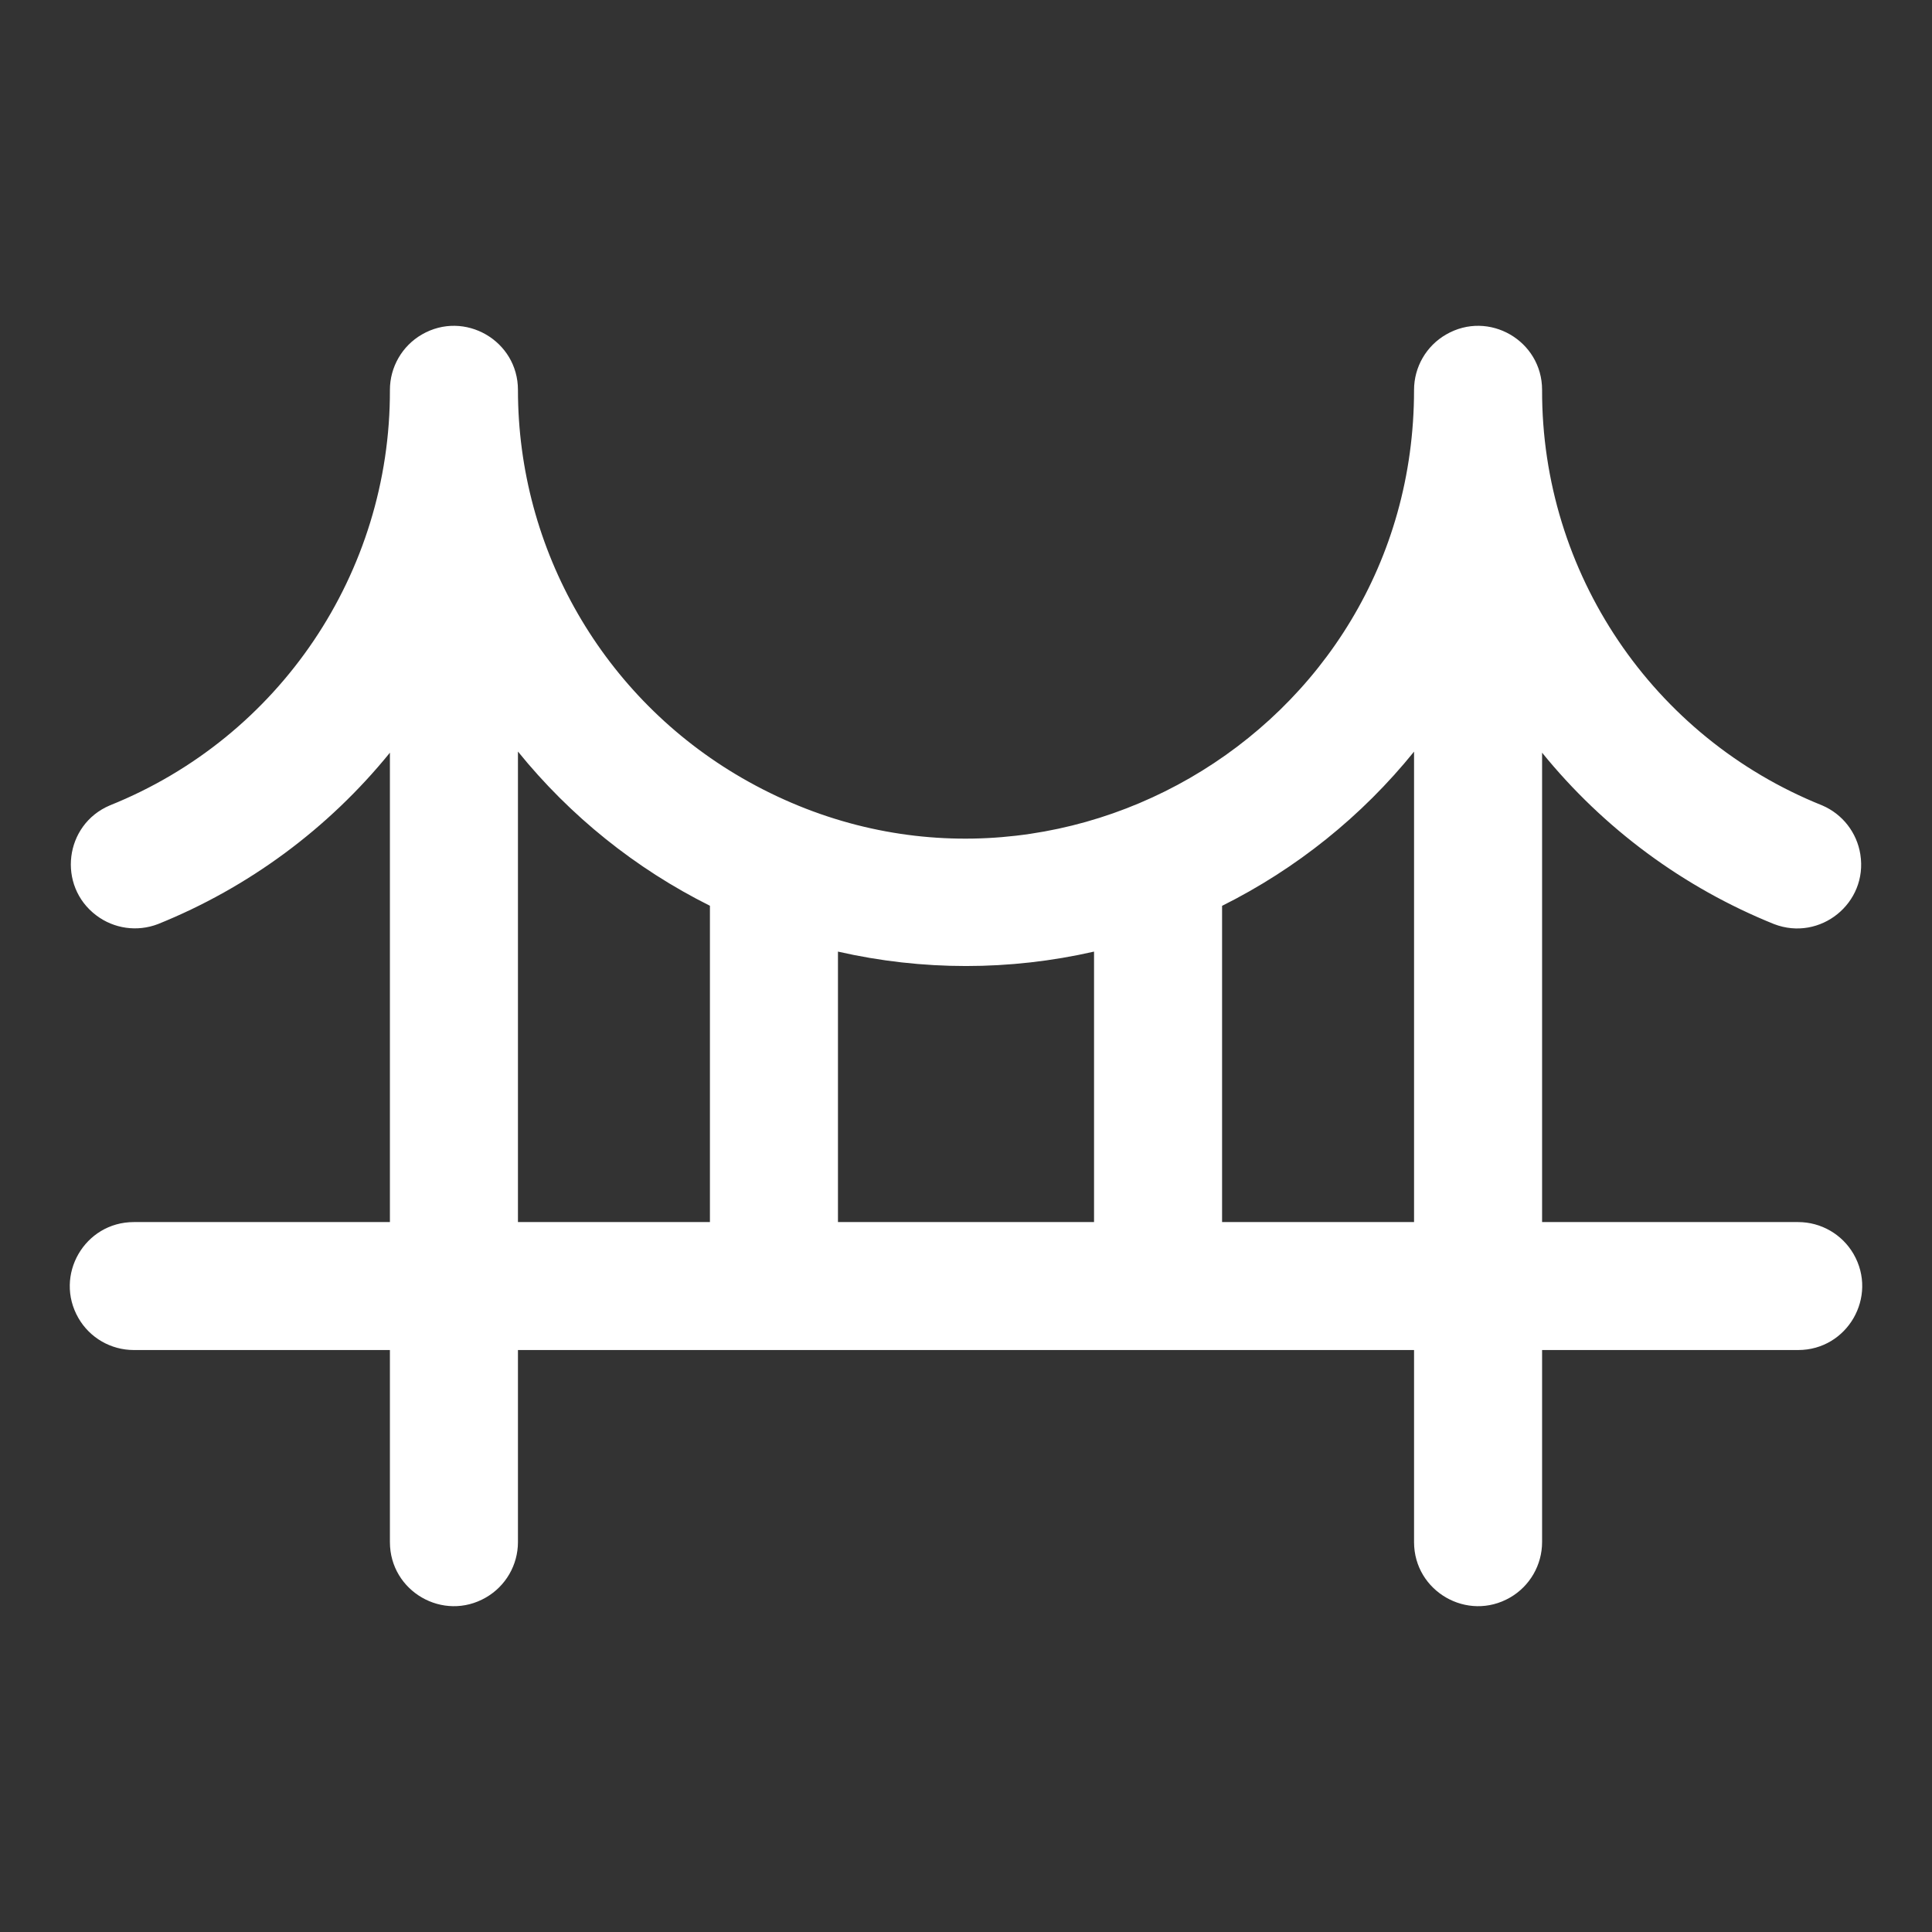 <svg xmlns="http://www.w3.org/2000/svg" width="22" height="22" viewBox="0 0 22 22" fill="none"><rect x="0" y="0" width="22" height="22" fill="#333333" stroke="none"/><g clip-path="url(#clip0_32_377)"><path d="M20.476 13.916H17.56V8.571C18.261 9.435 19.17 10.107 20.202 10.523C20.726 10.724 21.272 10.284 21.184 9.729C21.145 9.481 20.981 9.27 20.749 9.171C18.817 8.396 17.554 6.521 17.56 4.44C17.56 3.879 16.953 3.528 16.467 3.809C16.241 3.939 16.102 4.18 16.102 4.44C16.102 8.368 11.85 10.822 8.449 8.859C6.87 7.947 5.898 6.263 5.898 4.44C5.898 3.879 5.29 3.528 4.804 3.809C4.579 3.939 4.44 4.18 4.44 4.44C4.446 6.521 3.183 8.396 1.251 9.171C0.734 9.39 0.649 10.087 1.097 10.424C1.298 10.576 1.563 10.613 1.798 10.523C2.83 10.107 3.739 9.435 4.44 8.571V13.916H1.524C0.963 13.916 0.613 14.523 0.893 15.009C1.023 15.235 1.264 15.373 1.524 15.373H4.44V17.56C4.44 18.121 5.047 18.472 5.533 18.191C5.759 18.061 5.898 17.82 5.898 17.56V15.373H16.102V17.56C16.102 18.121 16.71 18.472 17.196 18.191C17.421 18.061 17.56 17.82 17.56 17.56V15.373H20.476C21.037 15.373 21.387 14.766 21.107 14.28C20.977 14.055 20.736 13.916 20.476 13.916ZM12.458 10.836V13.916H9.542V10.836C10.502 11.055 11.498 11.055 12.458 10.836ZM5.898 8.558C6.493 9.293 7.238 9.892 8.084 10.314V13.916H5.898V8.558ZM13.916 13.916V10.315C14.762 9.893 15.508 9.294 16.102 8.559V13.916H13.916Z" fill="white"></path></g><defs><clipPath id="clip0_32_377"><rect width="20.826" height="20.826" fill="white" transform="translate(0.587 0.587)"></rect></clipPath></defs></svg>